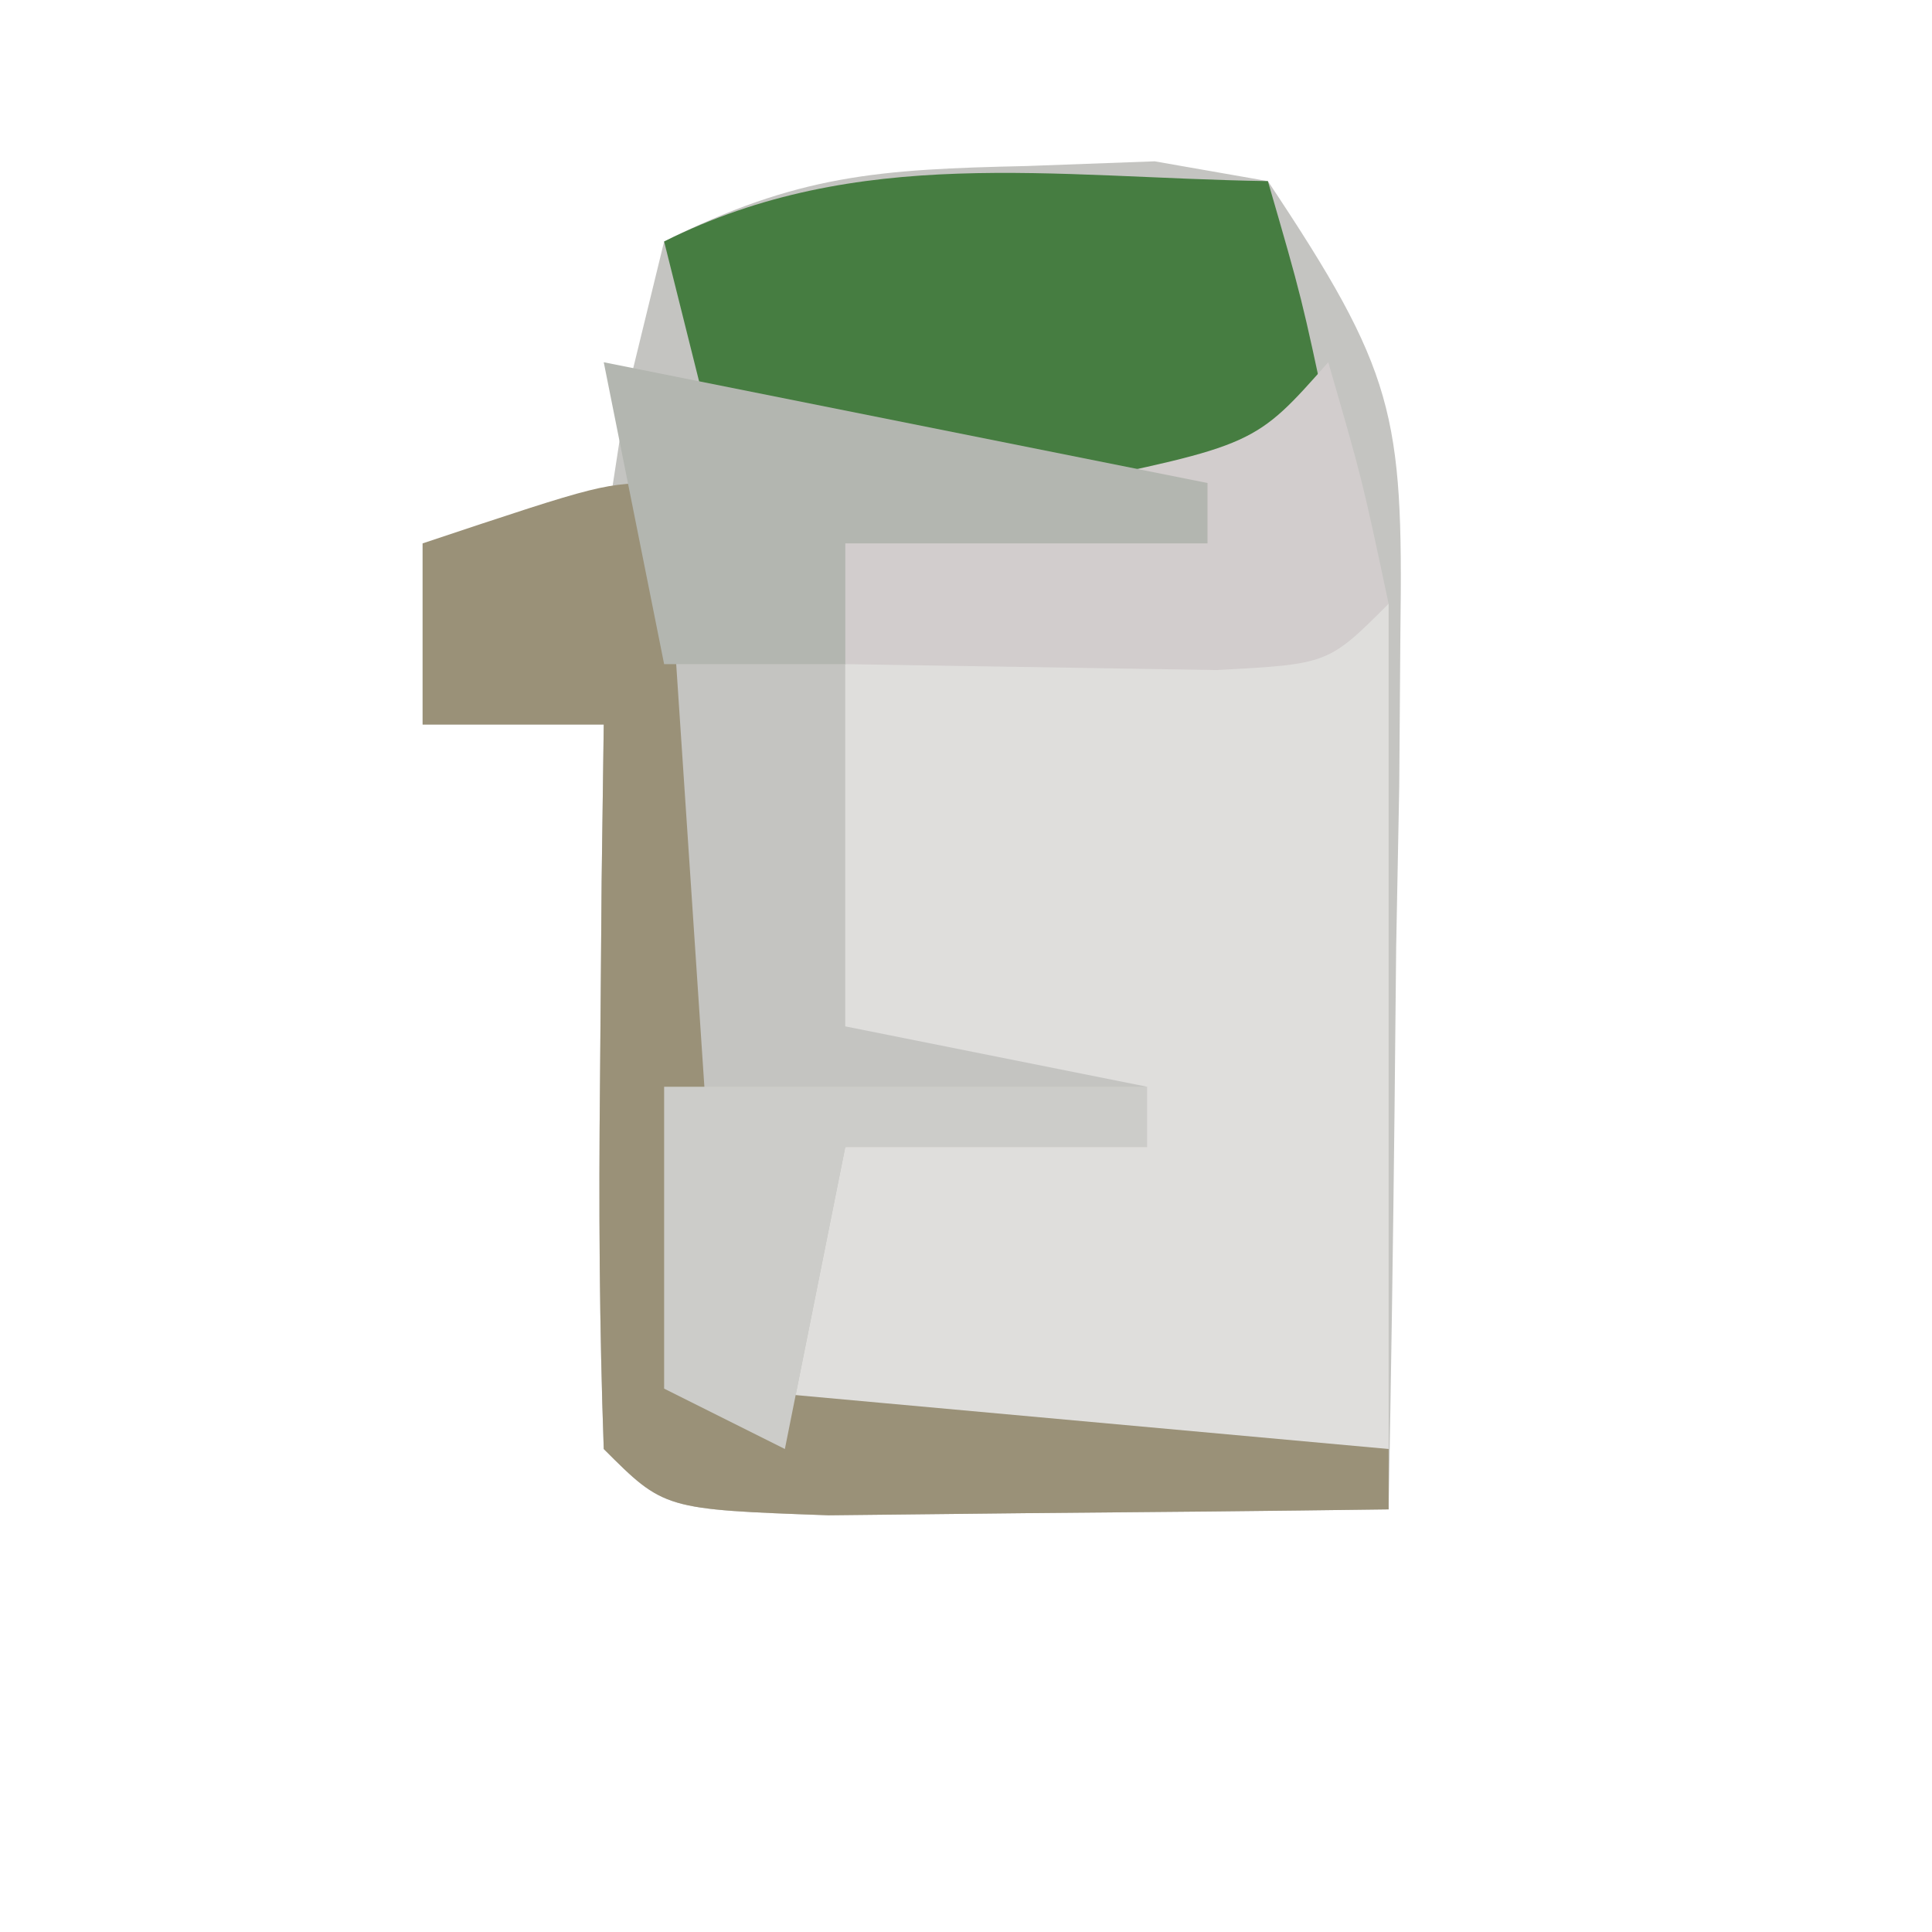 <?xml version="1.0" encoding="UTF-8"?> <svg xmlns="http://www.w3.org/2000/svg" version="1.1" width="32" height="32"><path d="M0 0 C0.701 -0.026 1.403 -0.052 2.125 -0.078 C2.744 0.03 3.362 0.138 4 0.25 C6.102 3.403 6.243 4.111 6.195 7.699 C6.189 8.547 6.182 9.394 6.176 10.268 C6.159 11.149 6.142 12.03 6.125 12.938 C6.116 13.83 6.107 14.723 6.098 15.643 C6.074 17.845 6.041 20.048 6 22.25 C4.021 22.277 2.042 22.296 0.062 22.312 C-1.04 22.324 -2.142 22.336 -3.277 22.348 C-6 22.25 -6 22.25 -7 21.25 C-7.072 19.23 -7.084 17.208 -7.062 15.188 C-7.053 14.083 -7.044 12.978 -7.035 11.84 C-7.024 10.985 -7.012 10.131 -7 9.25 C-7.99 9.25 -8.98 9.25 -10 9.25 C-10 8.26 -10 7.27 -10 6.25 C-9.01 6.25 -8.02 6.25 -7 6.25 C-6.876 5.446 -6.753 4.641 -6.625 3.812 C-6.419 2.967 -6.213 2.121 -6 1.25 C-3.787 0.144 -2.453 0.054 0 0 Z " fill="#C4C4C1" transform="translate(17,2.75)"></path><path d="M0 0 C0 4.62 0 9.24 0 14 C-3.3 14 -6.6 14 -10 14 C-9.67 12.35 -9.34 10.7 -9 9 C-7.35 8.67 -5.7 8.34 -4 8 C-5.65 7.67 -7.3 7.34 -9 7 C-9 5.02 -9 3.04 -9 1 C-1.125 0 -1.125 0 0 0 Z " fill="#DFDEDC" transform="translate(23,10)"></path><path d="M0 0 C0.562 1.938 0.562 1.938 1 4 C0 5 0 5 -2.066 5.098 C-2.89 5.086 -3.714 5.074 -4.562 5.062 C-5.389 5.053 -6.215 5.044 -7.066 5.035 C-7.704 5.024 -8.343 5.012 -9 5 C-9.33 3.68 -9.66 2.36 -10 1 C-6.785 -0.607 -3.564 -0.057 0 0 Z " fill="#467D41" transform="translate(21,3)"></path><path d="M0 0 C0.33 4.95 0.66 9.9 1 15 C4.63 15.33 8.26 15.66 12 16 C12 16.33 12 16.66 12 17 C10.021 17.027 8.042 17.046 6.062 17.062 C4.96 17.074 3.858 17.086 2.723 17.098 C0 17 0 17 -1 16 C-1.072 13.98 -1.084 11.958 -1.062 9.938 C-1.053 8.833 -1.044 7.728 -1.035 6.59 C-1.024 5.735 -1.012 4.881 -1 4 C-1.99 4 -2.98 4 -4 4 C-4 3.01 -4 2.02 -4 1 C-1 0 -1 0 0 0 Z " fill="#9A9178" transform="translate(11,8)"></path><path d="M0 0 C0.562 1.938 0.562 1.938 1 4 C0 5 0 5 -1.848 5.098 C-3.898 5.065 -5.949 5.033 -8 5 C-8 4.34 -8 3.68 -8 3 C-6.866 2.691 -5.731 2.381 -4.562 2.062 C-1.212 1.371 -1.212 1.371 0 0 Z " fill="#D2CDCD" transform="translate(22,6)"></path><path d="M0 0 C2.64 0 5.28 0 8 0 C8 0.33 8 0.66 8 1 C6.35 1 4.7 1 3 1 C2.67 2.65 2.34 4.3 2 6 C1.34 5.67 0.68 5.34 0 5 C0 3.35 0 1.7 0 0 Z " fill="#CCCCC9" transform="translate(11,18)"></path><path d="M0 0 C4.95 0.99 4.95 0.99 10 2 C10 2.33 10 2.66 10 3 C8.02 3 6.04 3 4 3 C4 3.66 4 4.32 4 5 C3.01 5 2.02 5 1 5 C0.67 3.35 0.34 1.7 0 0 Z " fill="#B3B6B0" transform="translate(10,6)"></path></svg> 